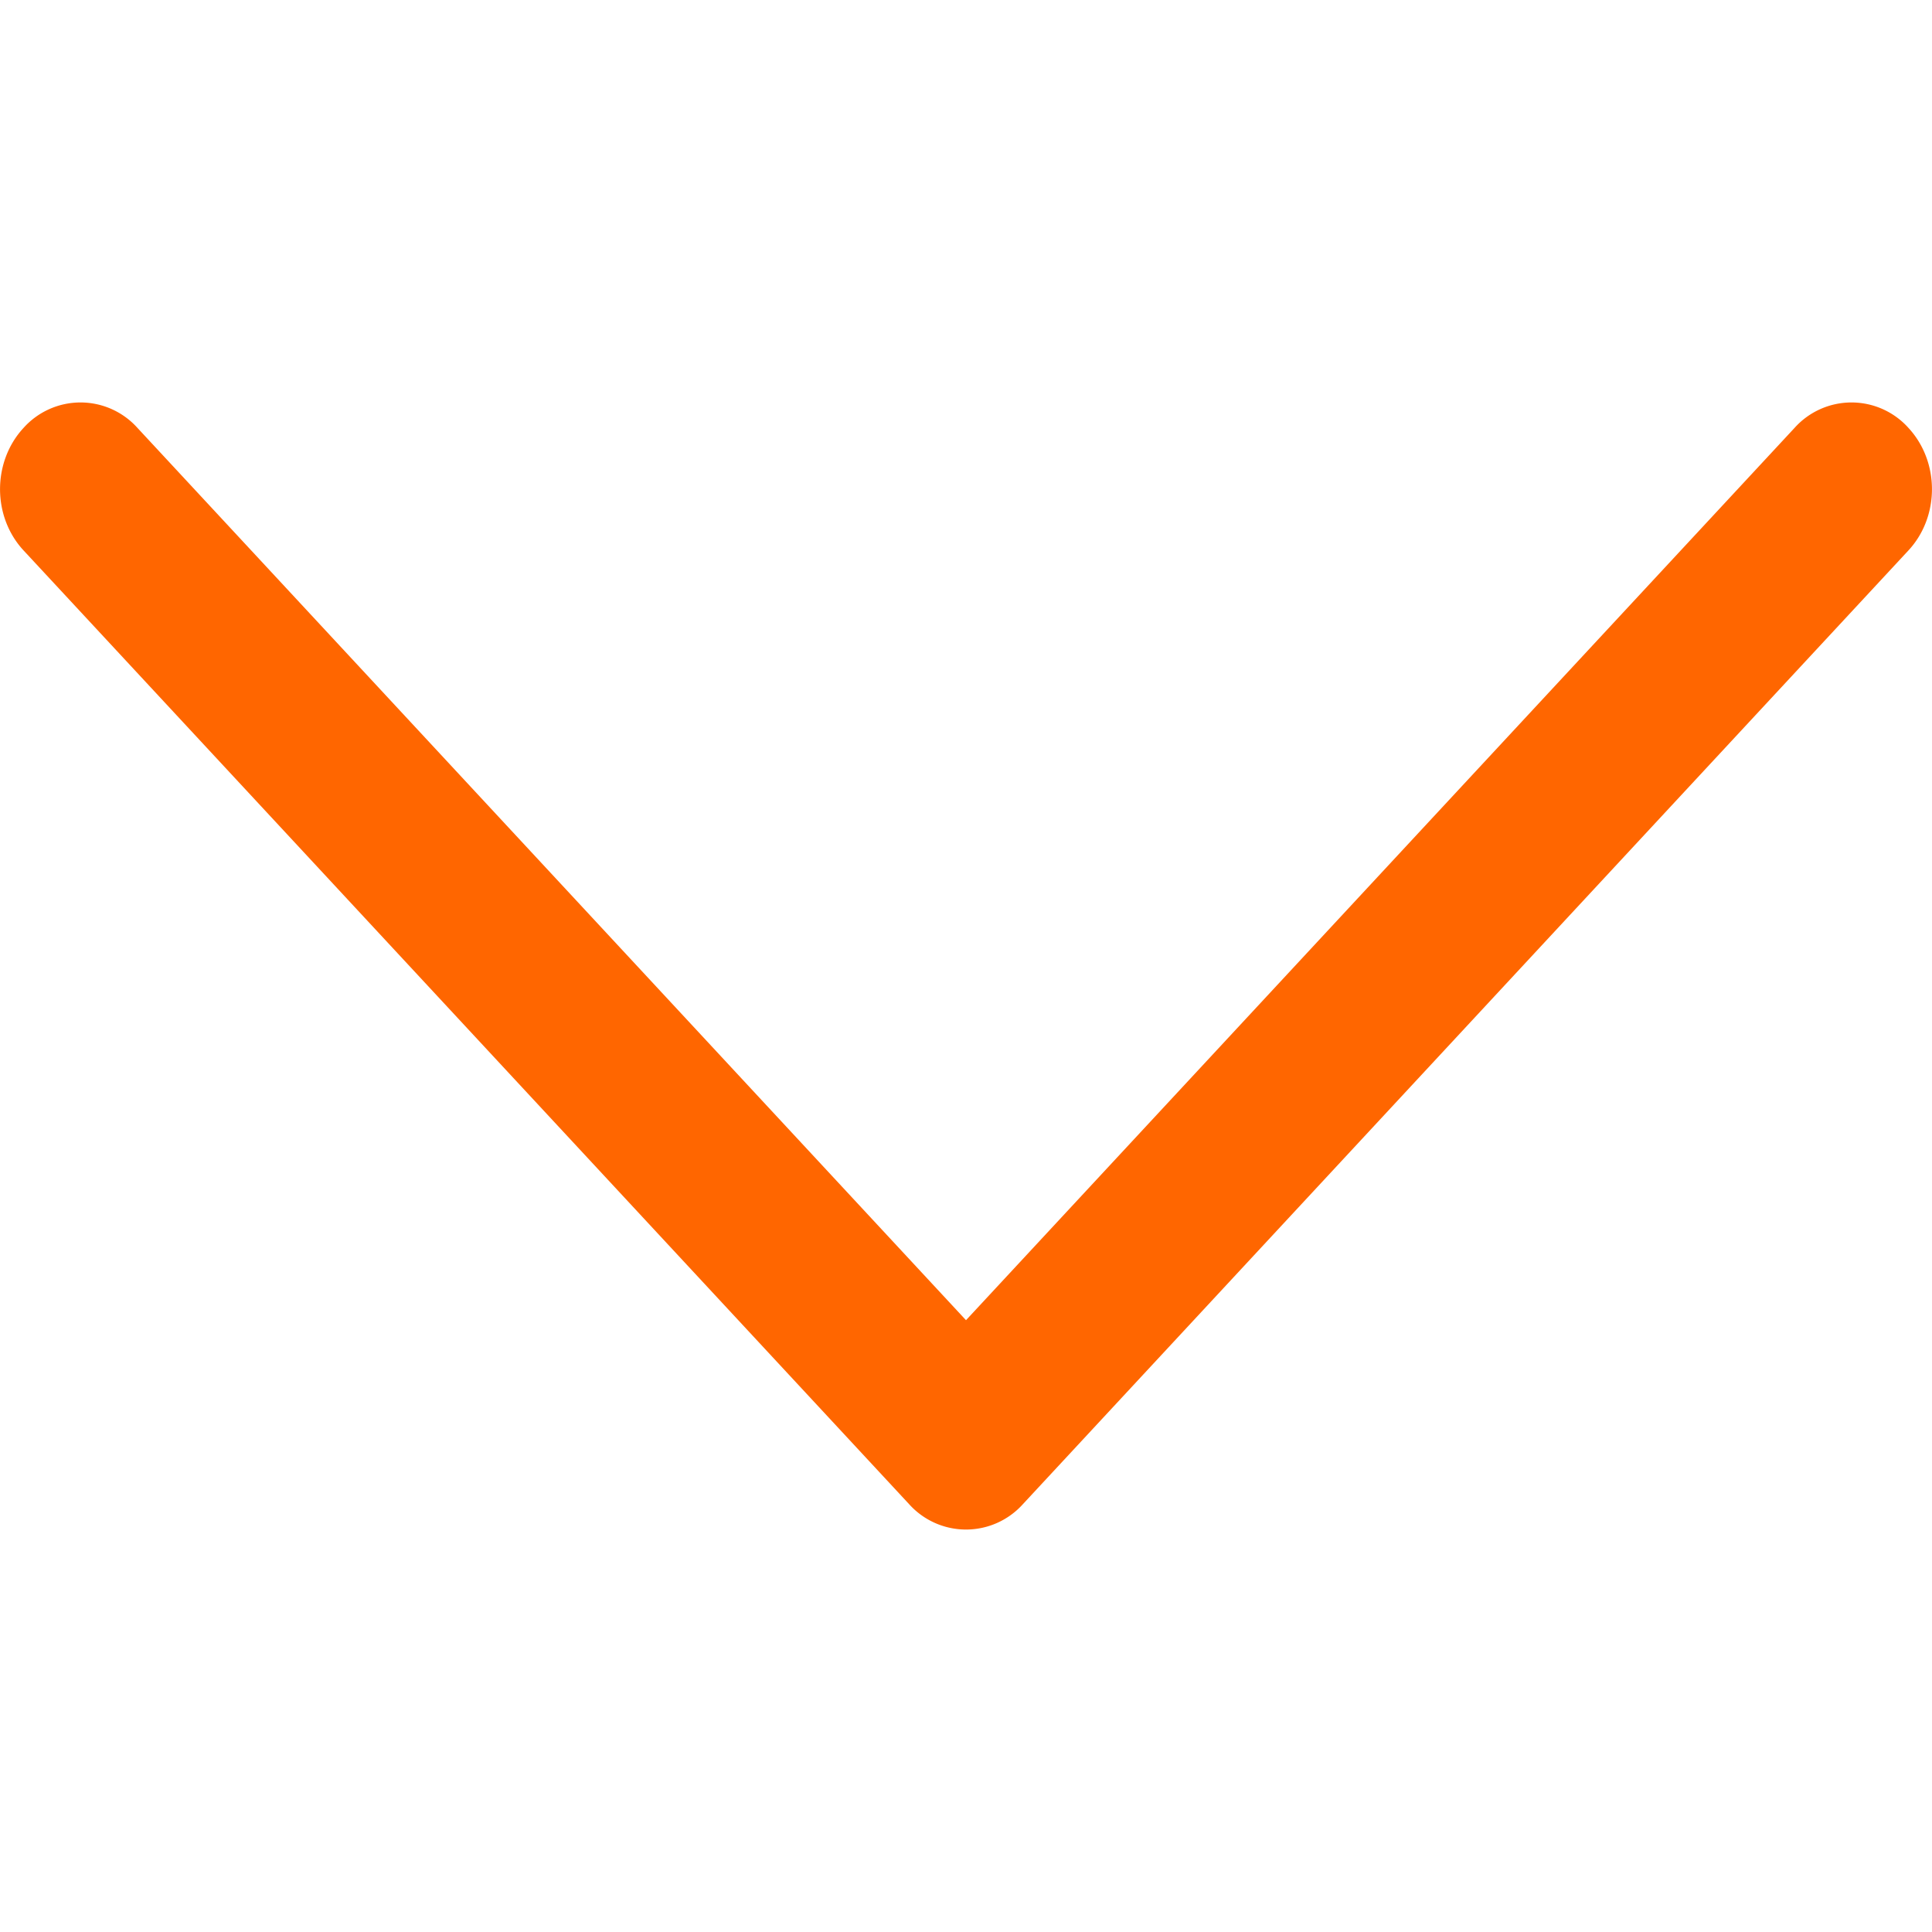 <svg xmlns="http://www.w3.org/2000/svg" fill="none" viewBox="0 0 24 24" id="DownArrow">
  <path fill="#ff6600" fill-rule="evenodd" d="M11.293 18.685a.95.95 0 0 0 1.414 0l11-11.847c.39-.42.39-1.102 0-1.523a.95.95 0 0 0-1.414 0L12 16.4 1.707 5.315a.95.95 0 0 0-1.414 0c-.39.421-.39 1.103 0 1.523l11 11.847Z" clip-rule="evenodd" class="color242c3c svgShape"></path>
</svg>
